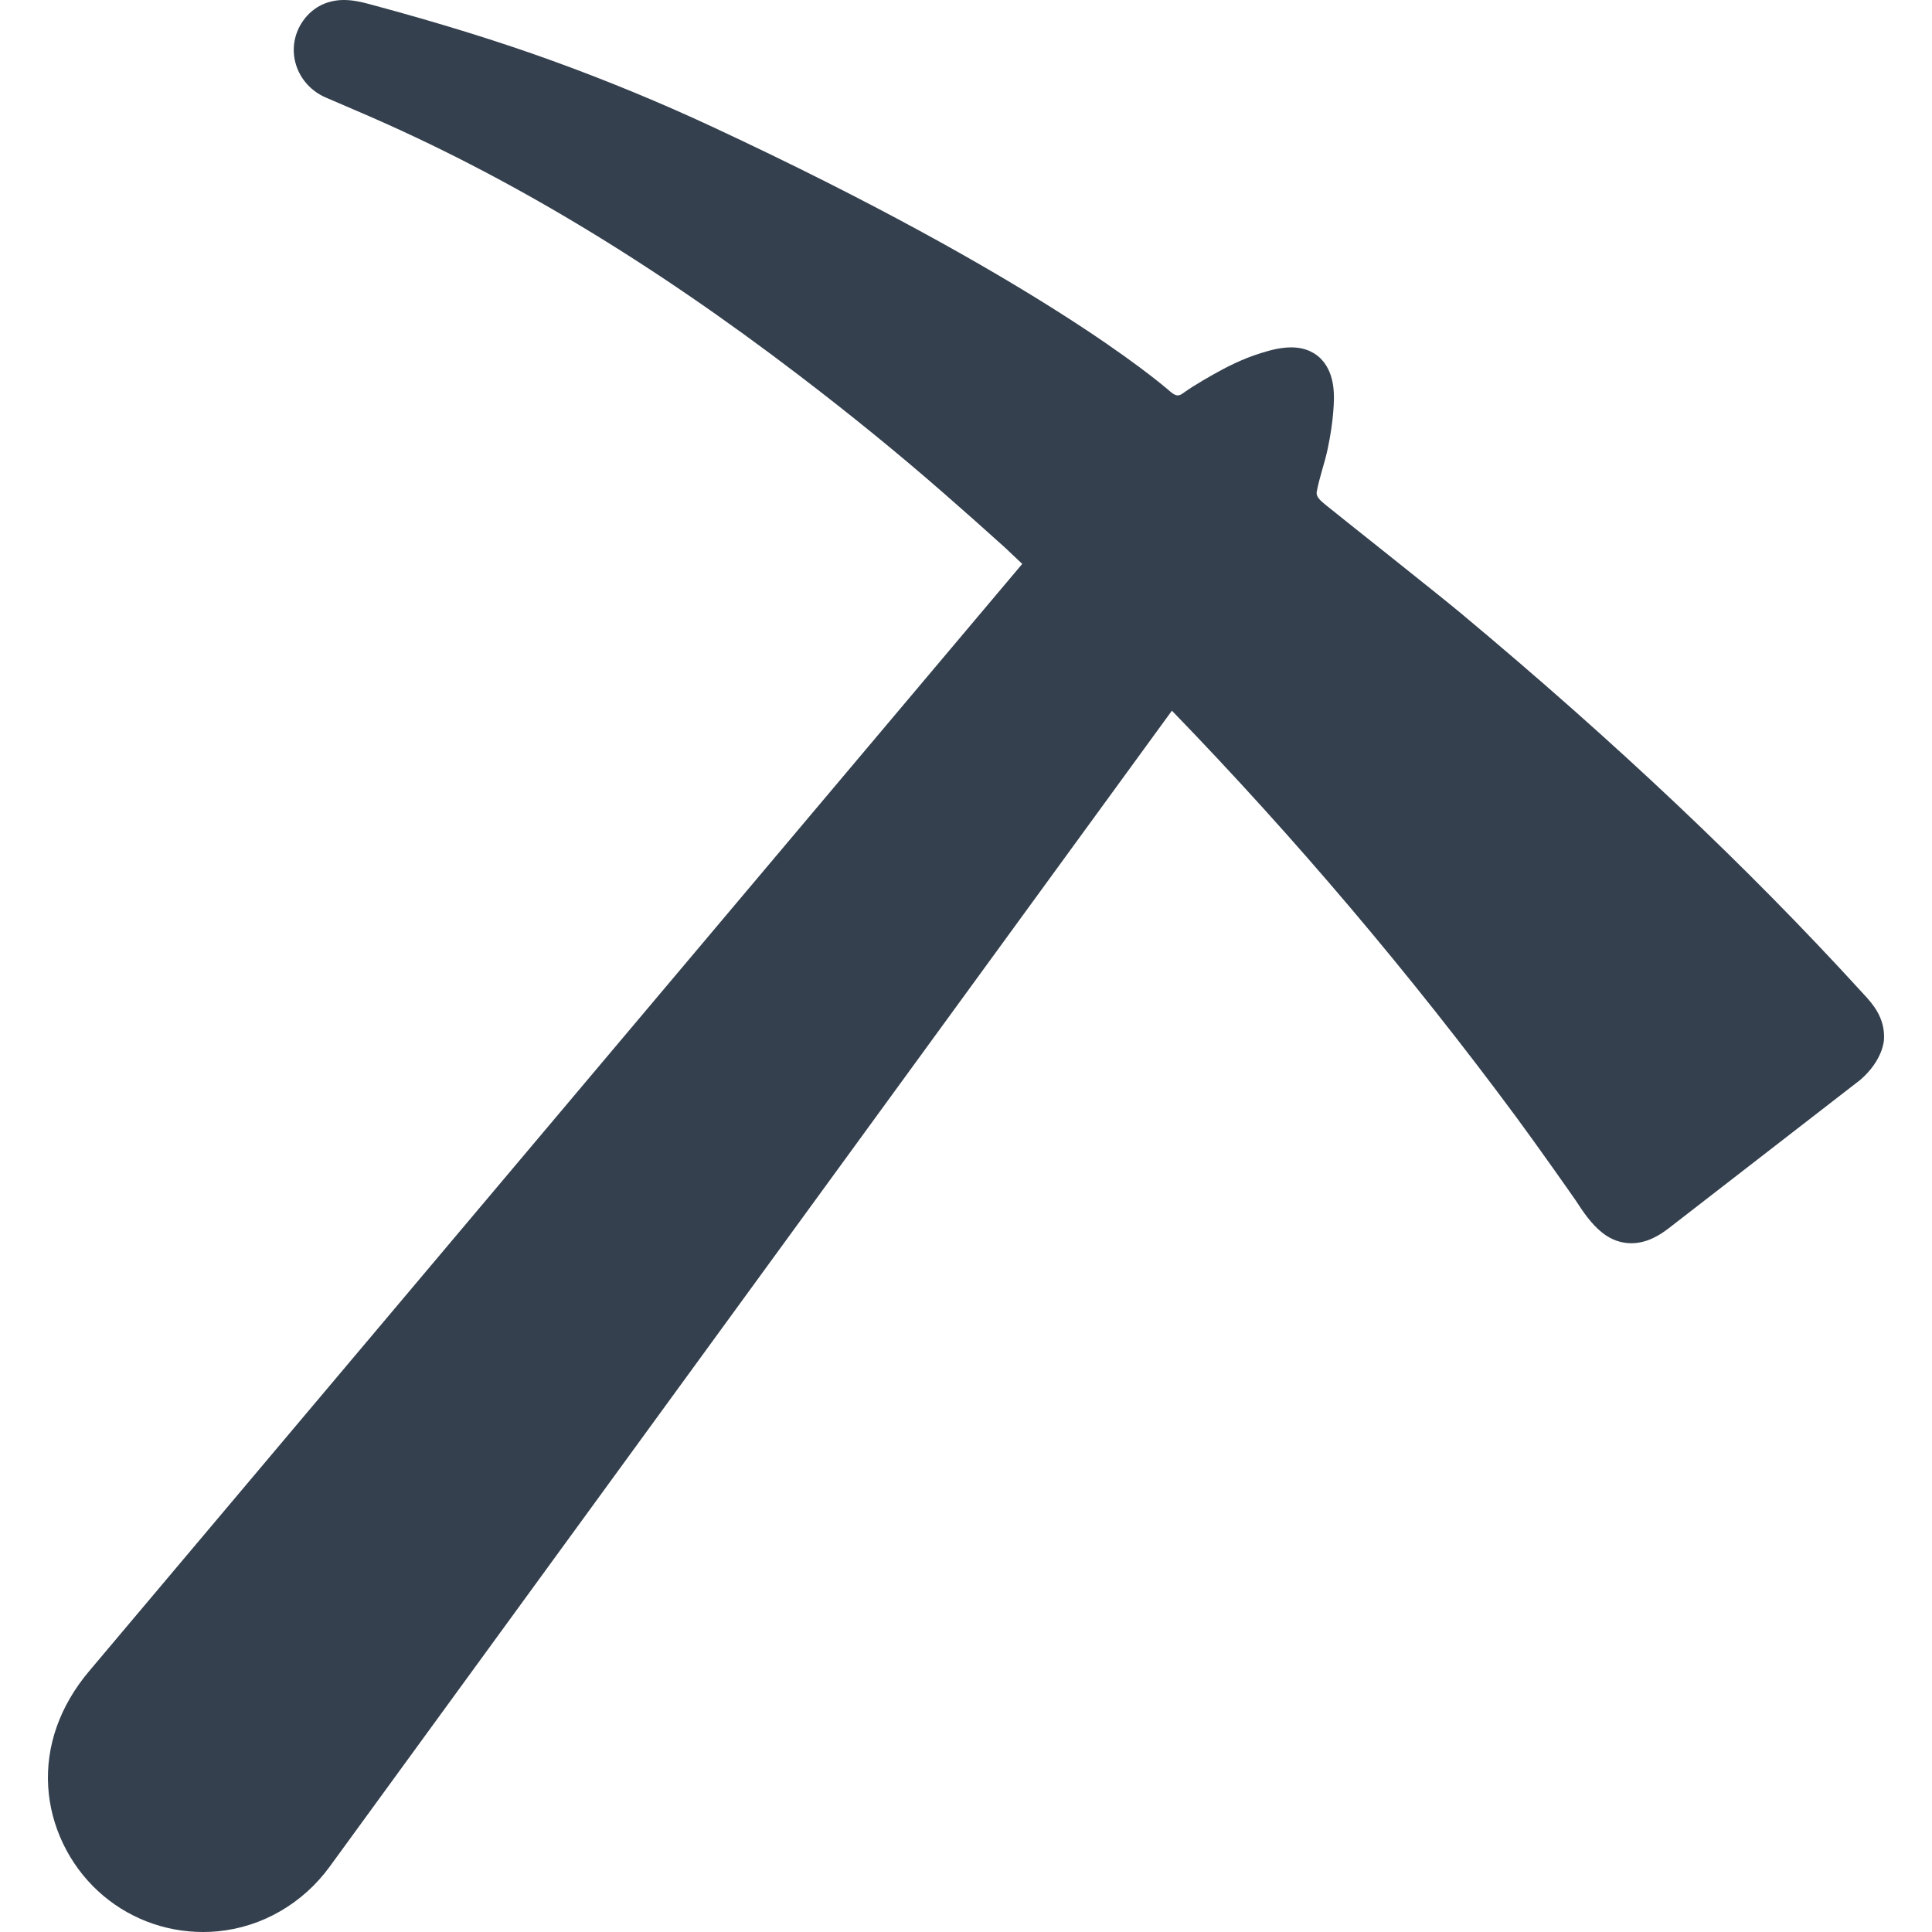 <?xml version="1.0" encoding="iso-8859-1"?>
<!-- Generator: Adobe Illustrator 16.0.0, SVG Export Plug-In . SVG Version: 6.00 Build 0)  -->
<!DOCTYPE svg PUBLIC "-//W3C//DTD SVG 1.1//EN" "http://www.w3.org/Graphics/SVG/1.1/DTD/svg11.dtd">
<svg xmlns="http://www.w3.org/2000/svg" xmlns:xlink="http://www.w3.org/1999/xlink" version="1.1" id="Capa_1" x="0px" y="0px" width="512px" height="512px" viewBox="0 0 379.416 379.416" style="enable-background:new 0 0 379.416 379.416;" xml:space="preserve">
<g>
	<path d="M366.082,195.332l-0.495-0.538c-22.455-24.592-48.208-48.927-78.729-74.395c-4.614-3.851-25.51-20.384-26.486-21.215   s-1.989-1.555-1.775-2.666c0.254-1.319,0.624-2.743,1.06-4.243c0.388-1.336,0.788-2.719,1.094-4.184   c0.557-2.661,0.91-5.032,1.08-7.251l0.01-0.12c0.19-2.474,0.546-7.078-2.327-10.145c-1.008-1.074-2.857-2.356-5.955-2.356   c-2.282,0-4.521,0.689-5.857,1.103l-0.147,0.046c-3.634,1.114-6.873,2.817-9.29,4.177c-1.399,0.787-2.796,1.614-4.146,2.46   c-0.404,0.253-0.81,0.53-1.218,0.812c-1.05,0.725-1.545,1.392-3.079,0.084c-2.122-1.867-25.89-22.144-89.825-51.953   c-10.255-4.781-20.893-9.172-31.615-13.05C97.866,8.096,86.273,4.504,72.946,0.918l-0.407-0.11C70.99,0.389,69.311,0,67.54,0   C64,0,61.036,1.63,59.188,4.59c-1.523,2.441-1.906,5.412-1.049,8.148c0.896,2.866,3.021,5.201,5.825,6.408l7.161,3.083   c28.388,12.212,56.542,29.121,86.072,51.693c10.122,7.738,19.275,15.194,27.981,22.795c4.114,3.592,8.22,7.237,12.203,10.835   c0.354,0.318,3.372,3.191,3.372,3.191L17.508,328.184c-5.761,6.833-8.54,14.704-8.039,22.76c0.479,7.696,4.049,15.149,9.796,20.446   c5.617,5.177,12.942,8.026,20.628,8.026c0.962,0,1.936-0.046,2.892-0.138c8.684-0.831,16.688-5.458,21.96-12.695   c1.593-2.185,156.703-215.057,165.4-227.015c24.118,24.903,46.882,51.772,67.655,79.86c4.086,5.524,11.317,15.82,11.644,16.317   c1.397,2.141,2.982,4.565,5.224,6.351c1.693,1.346,3.663,2.059,5.697,2.059c3.176,0,5.756-1.713,7.42-3.002l37.582-29.109   c4.483-3.896,4.615-7.84,4.615-7.84C370.266,199.869,367.651,197.033,366.082,195.332z" fill="#34404E"/>
</g>
<g>
</g>
<g>
</g>
<g>
</g>
<g>
</g>
<g>
</g>
<g>
</g>
<g>
</g>
<g>
</g>
<g>
</g>
<g>
</g>
<g>
</g>
<g>
</g>
<g>
</g>
<g>
</g>
<g>
</g>
</svg>
